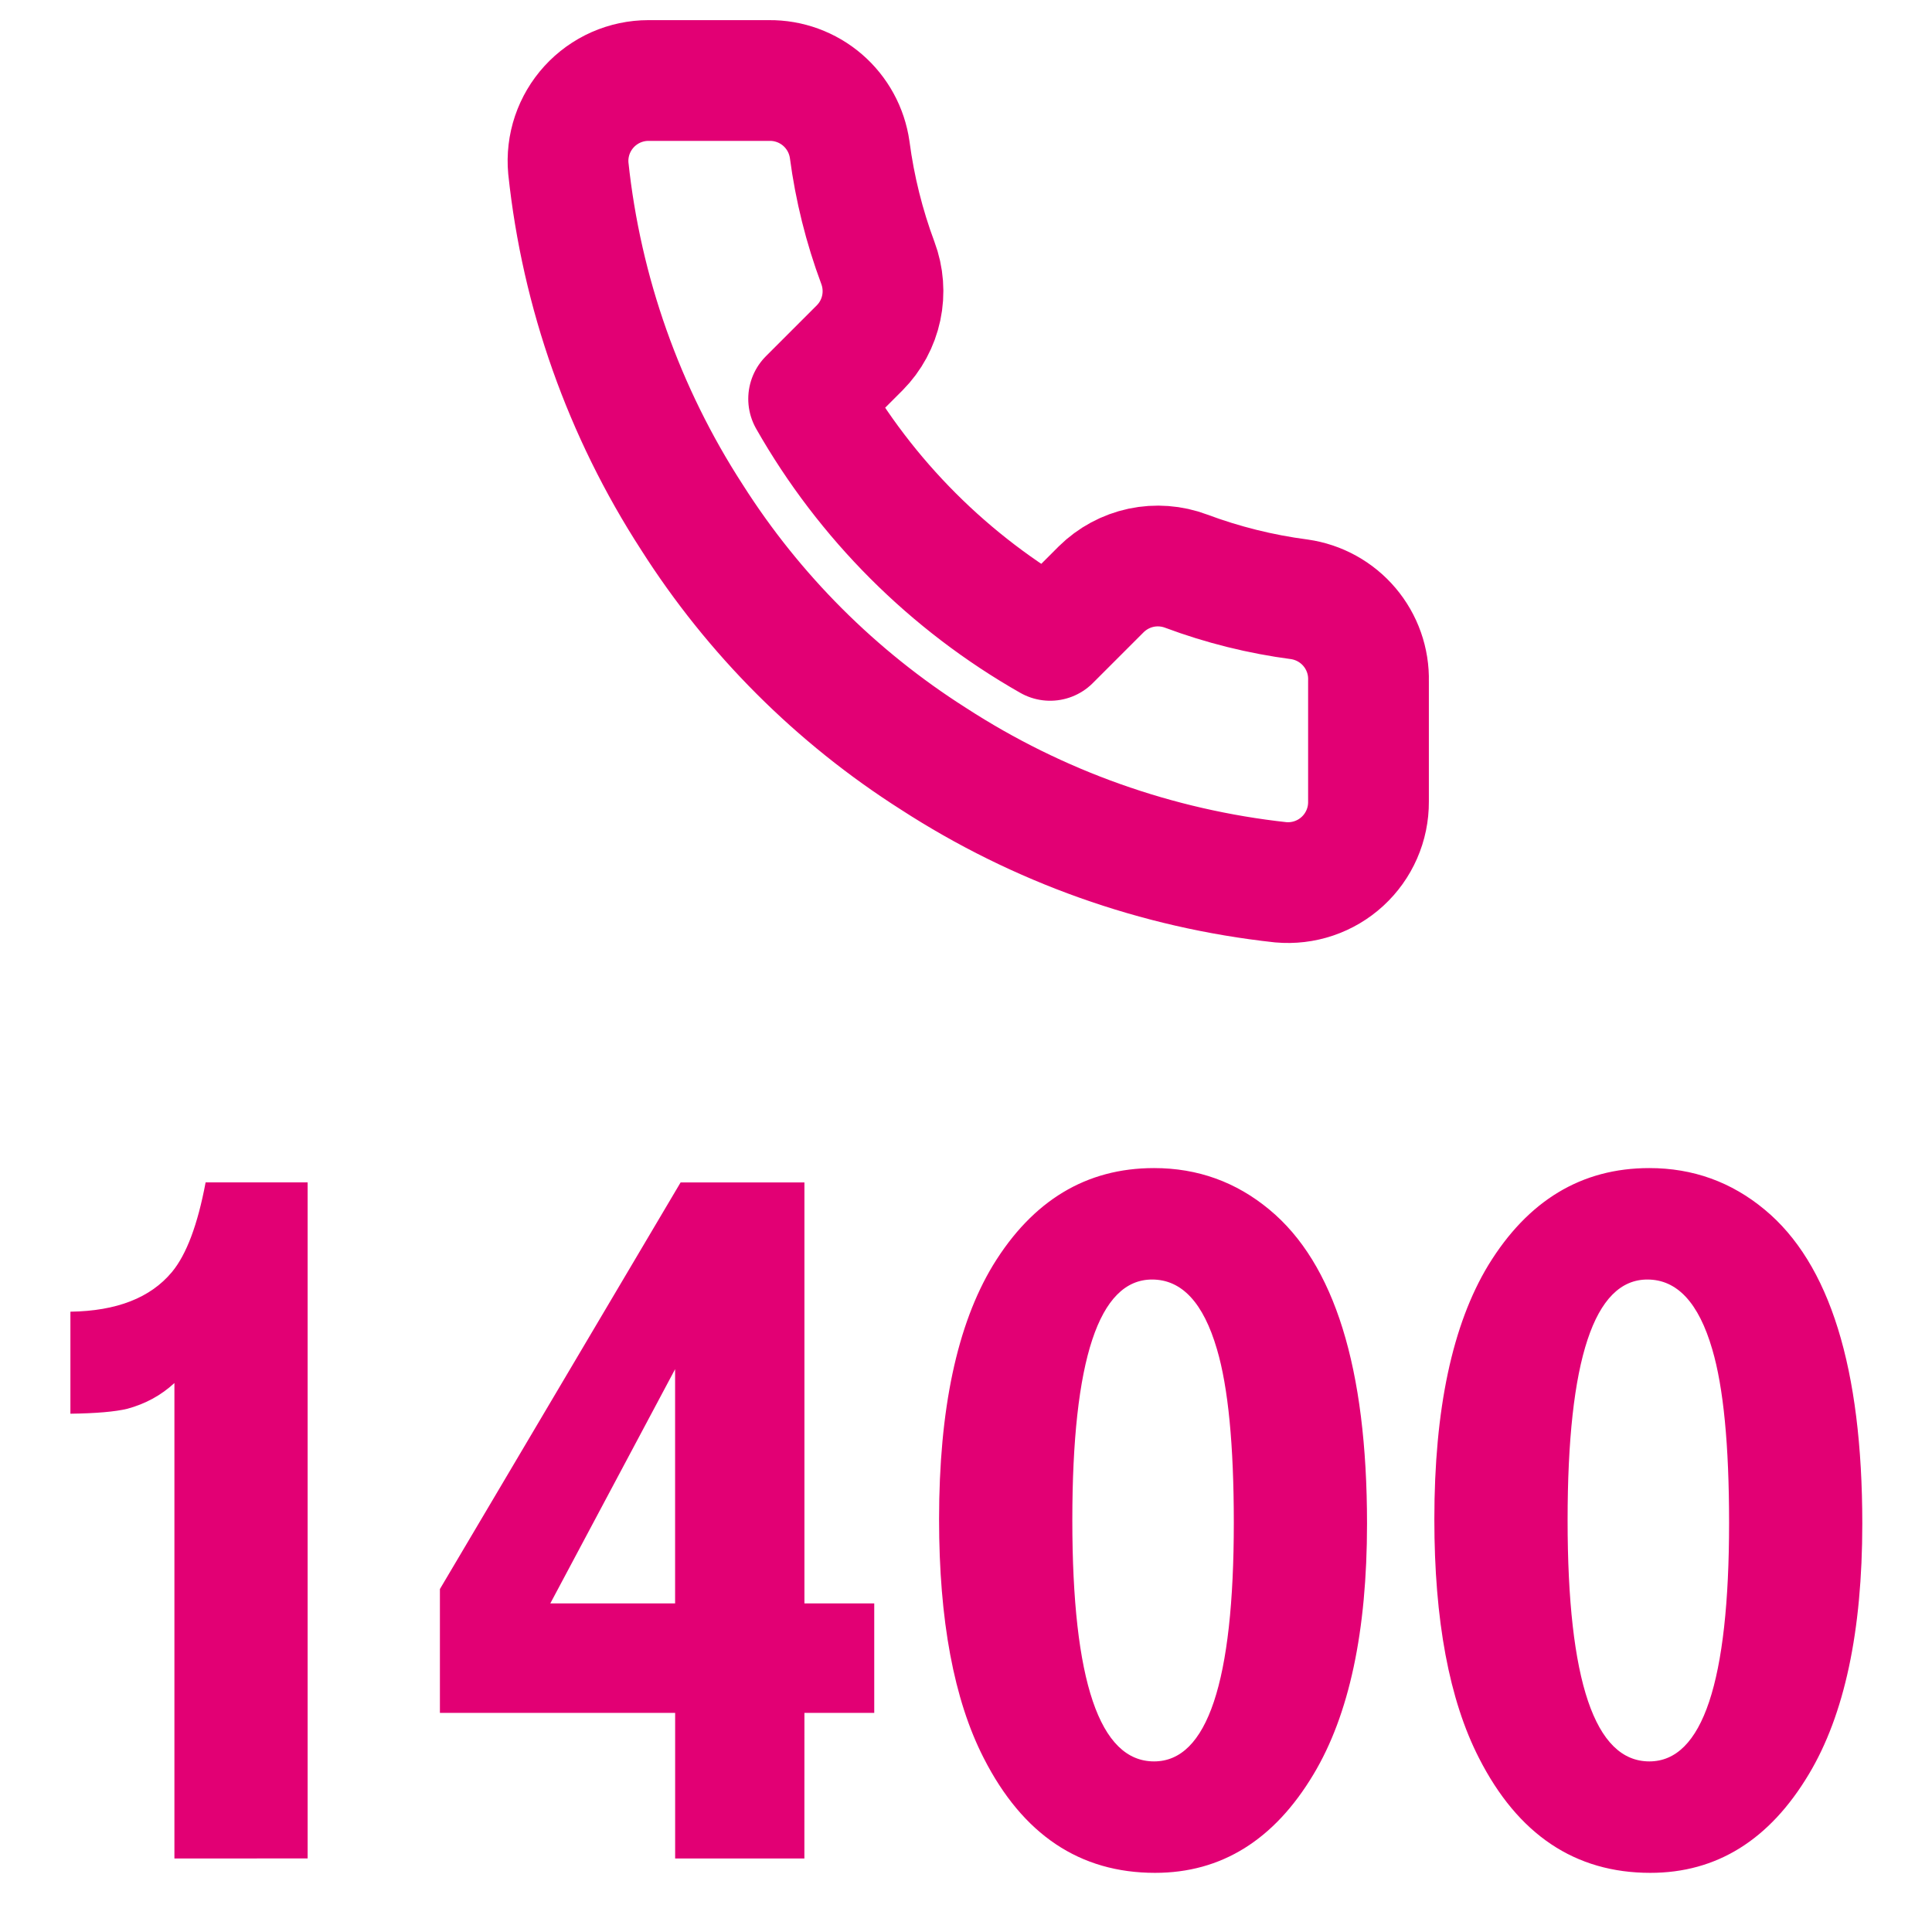 <?xml version="1.0" encoding="UTF-8" standalone="no"?>
<svg
   width="64"
   height="64"
   viewBox="0 0 64 64"
   fill="none"
   version="1.1"
   id="svg2"
   sodipodi:docname="1414_22.svg"
   inkscape:version="1.4.2 (f4327f4, 2025-05-13)"
   xmlns:inkscape="http://www.inkscape.org/namespaces/inkscape"
   xmlns:sodipodi="http://sodipodi.sourceforge.net/DTD/sodipodi-0.dtd"
   xmlns="http://www.w3.org/2000/svg"
   xmlns:svg="http://www.w3.org/2000/svg">
  <defs
     id="defs2">
    <rect
       x="2.403"
       y="30.678"
       width="60.716"
       height="33.322"
       id="rect2" />
    <rect
       x="2.403"
       y="30.678"
       width="60.716"
       height="33.322"
       id="rect2-0" />
  </defs>
  <sodipodi:namedview
     id="namedview2"
     pagecolor="#ffffff"
     bordercolor="#000000"
     borderopacity="0.25"
     inkscape:showpageshadow="2"
     inkscape:pageopacity="0.0"
     inkscape:pagecheckerboard="0"
     inkscape:deskcolor="#d1d1d1"
     inkscape:zoom="4.4138931"
     inkscape:cx="9.9685241"
     inkscape:cy="68.986718"
     inkscape:window-width="1920"
     inkscape:window-height="1001"
     inkscape:window-x="-8"
     inkscape:window-y="1072"
     inkscape:window-maximized="1"
     inkscape:current-layer="svg2" />
  <path
     d="M45.333 22.56V26.56C45.335 26.931 45.259 27.299 45.11 27.639C44.961 27.98 44.743 28.285 44.469 28.536C44.196 28.787 43.873 28.978 43.521 29.097C43.169 29.216 42.797 29.26 42.427 29.227C38.324 28.781 34.383 27.379 30.92 25.133C27.698 23.086 24.967 20.355 22.92 17.133C20.667 13.655 19.264 9.695 18.827 5.573C18.793 5.205 18.837 4.833 18.955 4.482C19.074 4.131 19.264 3.809 19.513 3.536C19.763 3.262 20.067 3.044 20.405 2.894C20.744 2.745 21.11 2.667 21.48 2.667H25.48C26.127 2.66 26.755 2.89 27.245 3.311C27.736 3.733 28.056 4.319 28.147 4.96C28.316 6.24 28.629 7.497 29.08 8.707C29.259 9.184 29.298 9.703 29.192 10.201C29.086 10.7 28.839 11.158 28.48 11.52L26.787 13.213C28.685 16.552 31.449 19.315 34.787 21.213L36.48 19.52C36.843 19.162 37.3 18.915 37.799 18.808C38.297 18.702 38.816 18.741 39.293 18.92C40.503 19.372 41.76 19.685 43.04 19.853C43.688 19.945 44.279 20.271 44.702 20.77C45.125 21.269 45.35 21.906 45.333 22.56Z"
     stroke="#E20074"
     stroke-width="4"
     stroke-linecap="round"
     stroke-linejoin="round"
     id="path2" />
  <path
     style="font-size:24px;font-family:Tele-GroteskEEUlt;-inkscape-font-specification:Tele-GroteskEEUlt;white-space:pre;fill:#e20074"
     d="m 6.867,57.439 v -11.25 q -0.469,0.434 -1.113,0.609 -0.434,0.105 -1.348,0.117 v -2.414 q 1.641,-0.023 2.402,-0.938 0.516,-0.621 0.797,-2.121 h 2.414 v 15.996 z m 14.906,0 H 18.715 V 53.994 h -5.566 v -2.93 l 5.695,-9.621 h 2.93 v 9.961 h 1.652 v 2.59 h -1.652 z m -3.059,-6.035 v -5.543 l -2.953,5.543 z M 30.047,41.103 q 1.547,0 2.73,0.984 2.309,1.91 2.309,7.43 0,3.82 -1.266,5.93 -1.395,2.332 -3.75,2.332 -2.672,0 -4.055,-2.719 -1.055,-2.062 -1.055,-5.648 0,-3.902 1.277,-6.012 1.406,-2.297 3.809,-2.297 z M 30,43.74 q -1.887,0 -1.887,5.695 0,5.707 1.934,5.707 1.887,0 1.887,-5.648 0,-2.754 -0.398,-4.102 Q 31.055,43.74 30,43.74 Z m 11.766,-2.637 q 1.547,0 2.73,0.984 2.309,1.91 2.309,7.43 0,3.82 -1.266,5.93 -1.395,2.332 -3.75,2.332 -2.672,0 -4.055,-2.719 -1.055,-2.062 -1.055,-5.648 0,-3.902 1.277,-6.012 1.406,-2.297 3.809,-2.297 z m -0.047,2.637 q -1.887,0 -1.887,5.695 0,5.707 1.934,5.707 1.887,0 1.887,-5.648 0,-2.754 -0.398,-4.102 -0.48,-1.652 -1.535,-1.652 z"
     id="text2"
     transform="matrix(1.4,0,0,1.4,-3.836,-18.85)"
     aria-label="1400" />
</svg>
